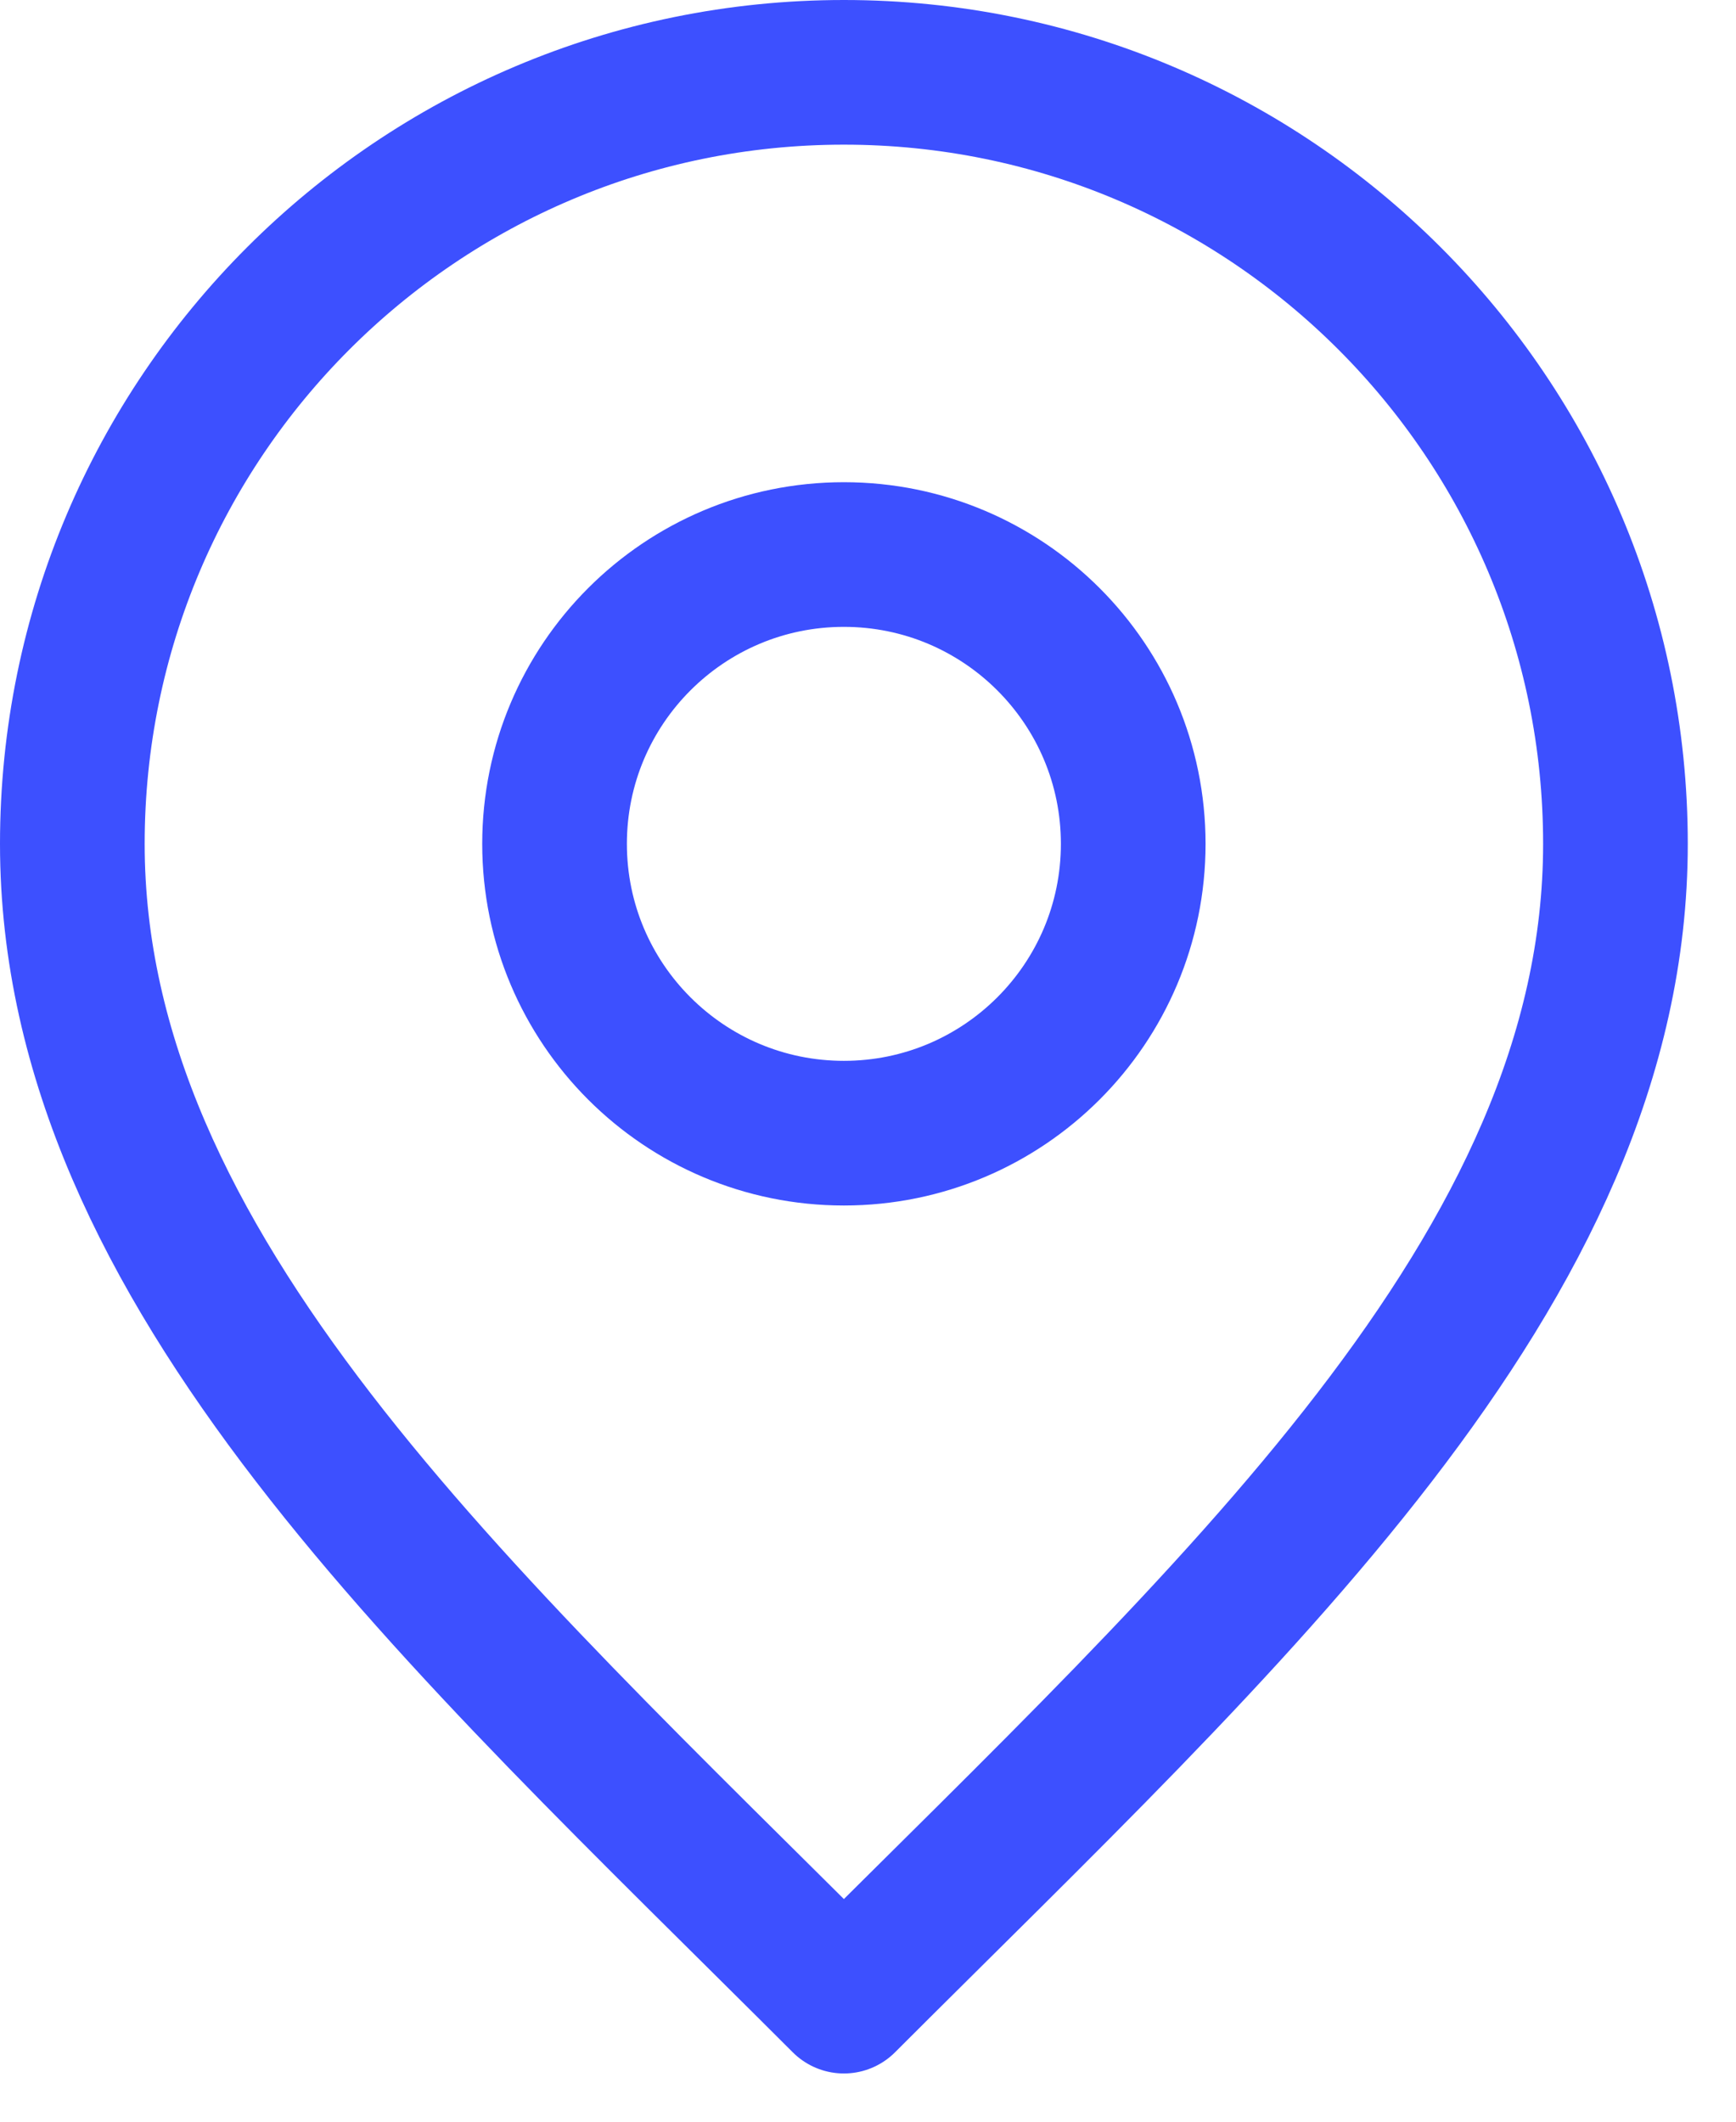 <svg width="18" height="22" viewBox="0 0 18 22" fill="none" xmlns="http://www.w3.org/2000/svg">
<path d="M8.75 11.75C10.407 11.75 11.75 10.407 11.75 8.75C11.75 7.093 10.407 5.75 8.75 5.75C7.093 5.75 5.75 7.093 5.75 8.75C5.75 10.407 7.093 11.75 8.75 11.75Z" stroke="#3D50FF" stroke-width="1.5" stroke-linecap="round" stroke-linejoin="round"/>
<path d="M8.75 20.75C12.75 16.75 16.75 13.168 16.75 8.75C16.75 4.332 13.168 0.75 8.75 0.75C4.332 0.75 0.75 4.332 0.75 8.75C0.75 13.168 4.75 16.75 8.75 20.75Z" stroke="#3D50FF" stroke-width="1.5" stroke-linecap="round" stroke-linejoin="round"/>
</svg>

